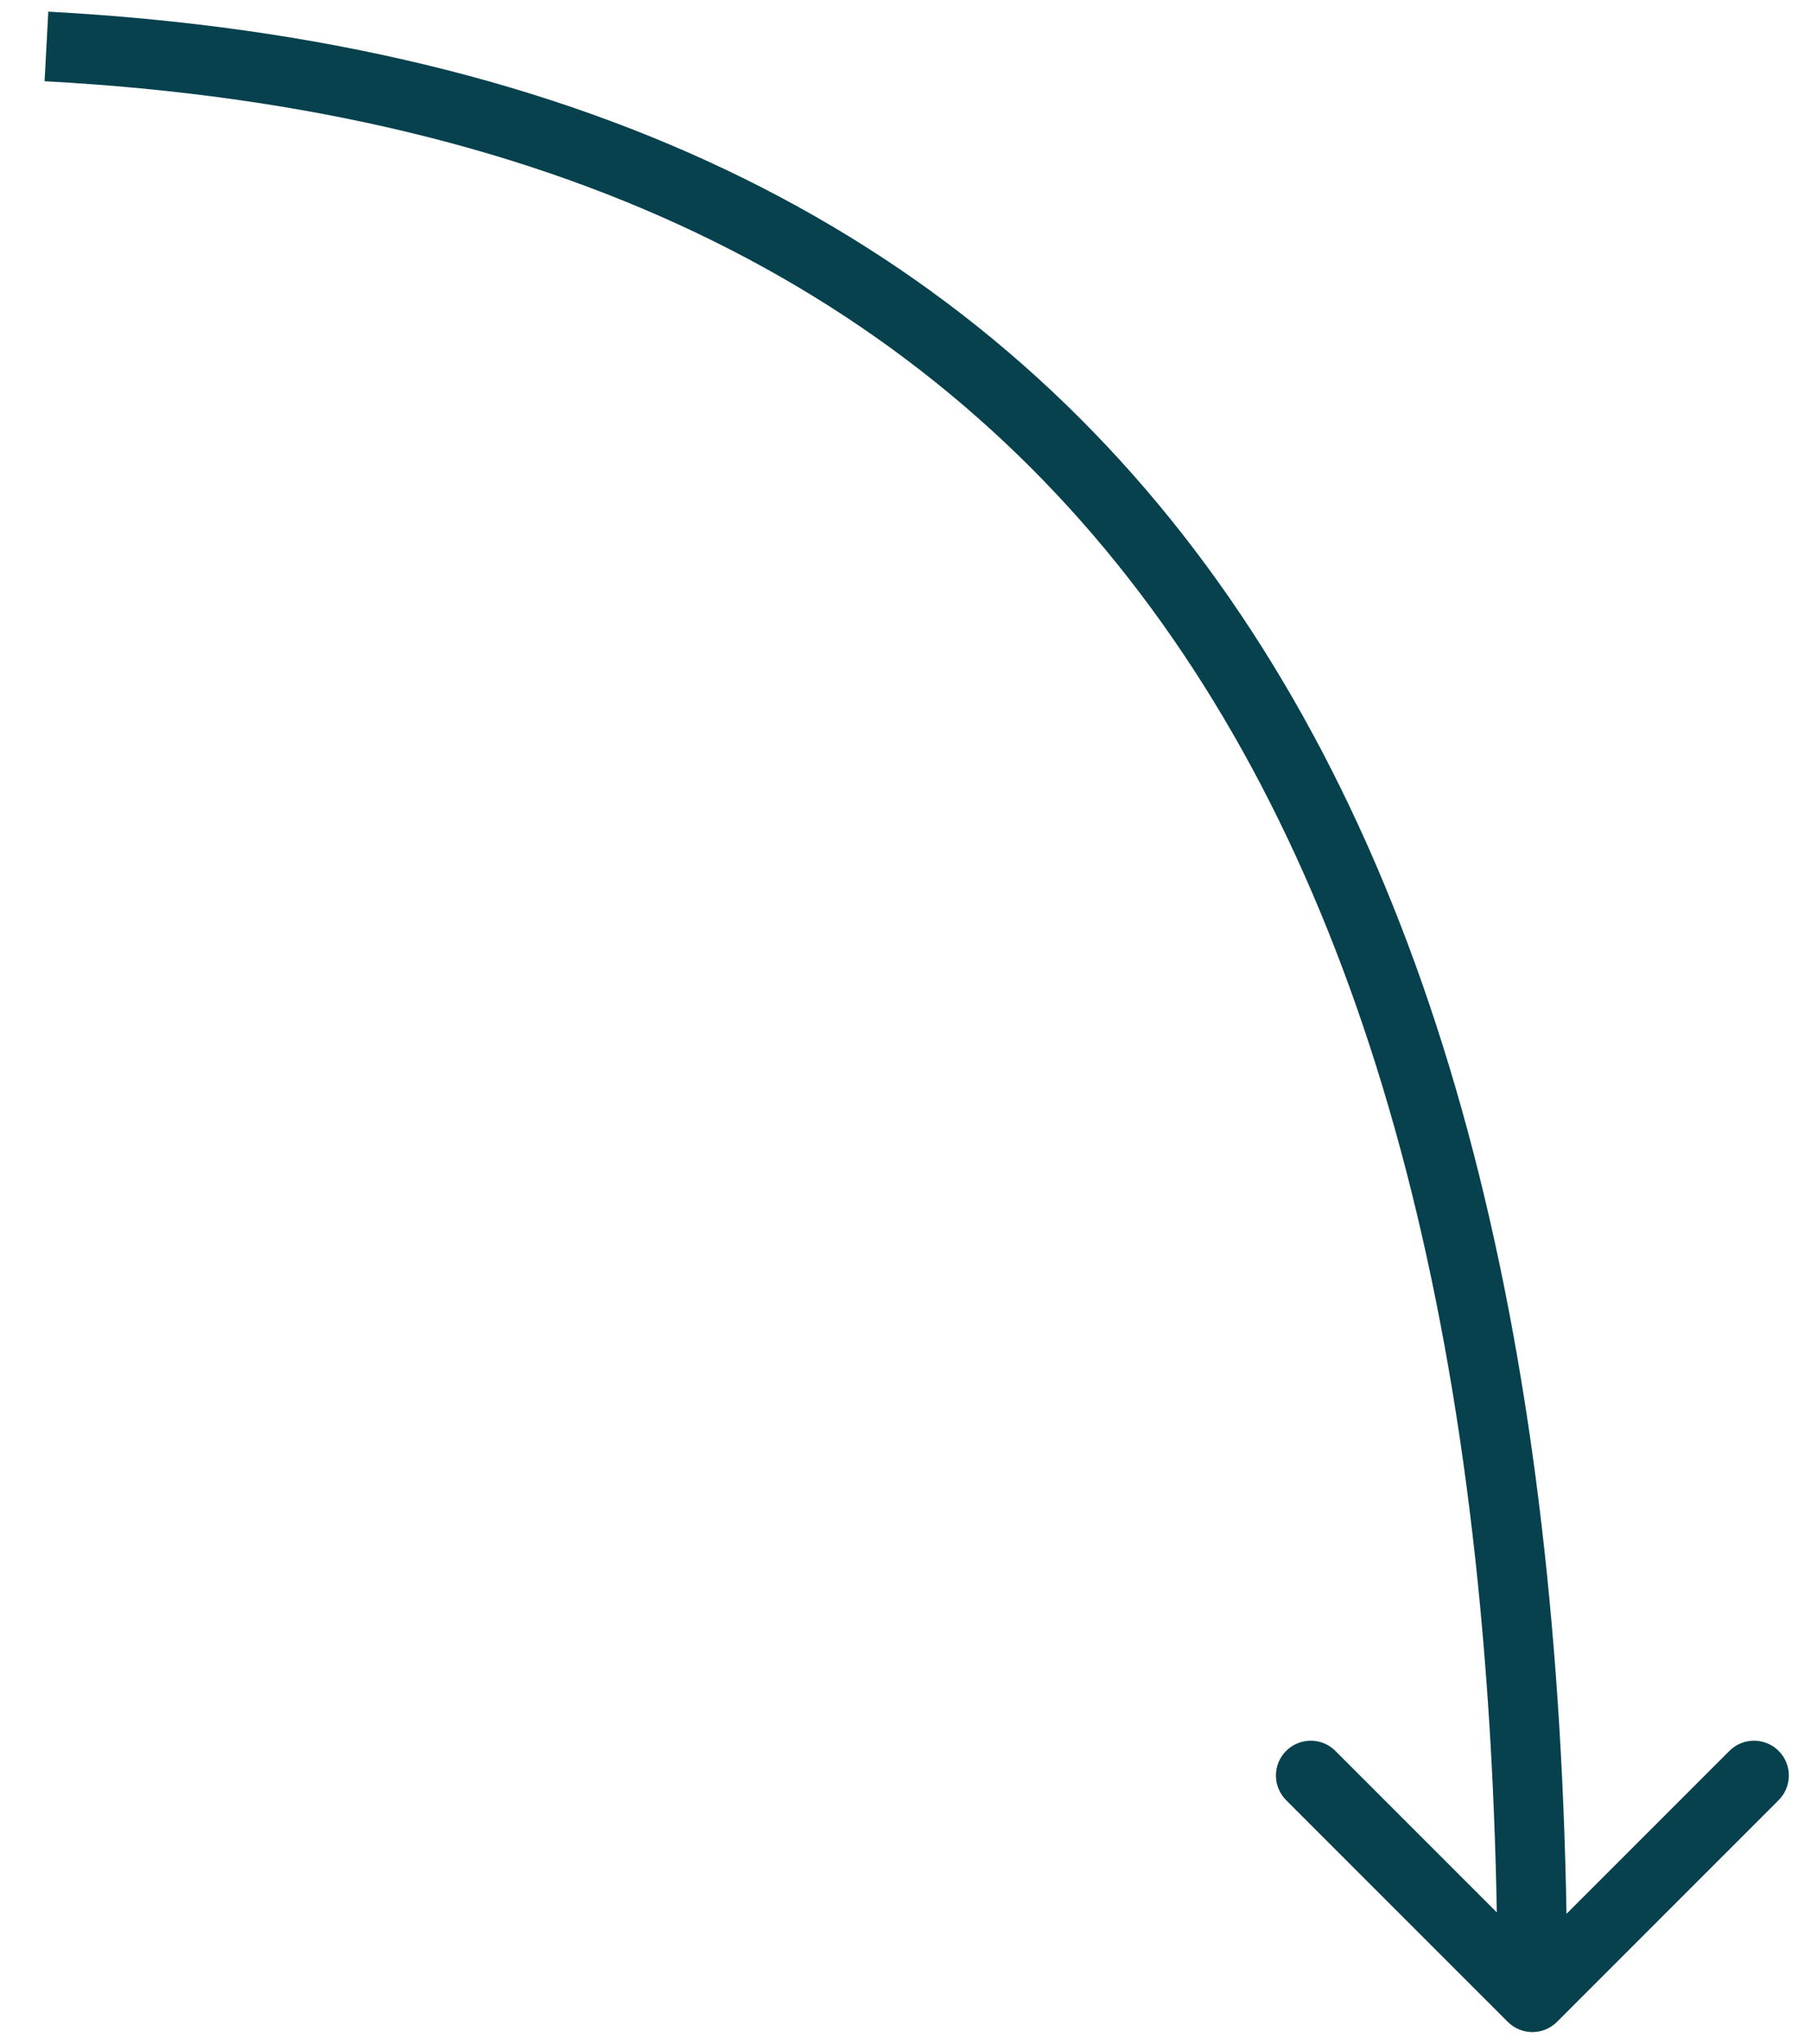 <?xml version="1.0" encoding="UTF-8"?> <svg xmlns="http://www.w3.org/2000/svg" width="39" height="44" viewBox="0 0 39 44" fill="none"><path d="M32.47 43.531C32.763 43.824 33.237 43.824 33.53 43.531L38.303 38.758C38.596 38.465 38.596 37.99 38.303 37.697C38.01 37.404 37.535 37.404 37.243 37.697L33 41.94L28.757 37.697C28.465 37.404 27.99 37.404 27.697 37.697C27.404 37.99 27.404 38.465 27.697 38.758L32.47 43.531ZM0.96 1.749C12.282 2.357 20.049 6.445 25.015 13.403C30.008 20.399 32.25 30.407 32.25 43H33.75C33.75 30.27 31.492 19.895 26.235 12.531C20.951 5.128 12.718 0.878 1.04 0.251L0.96 1.749Z" fill="#06414D"></path></svg> 